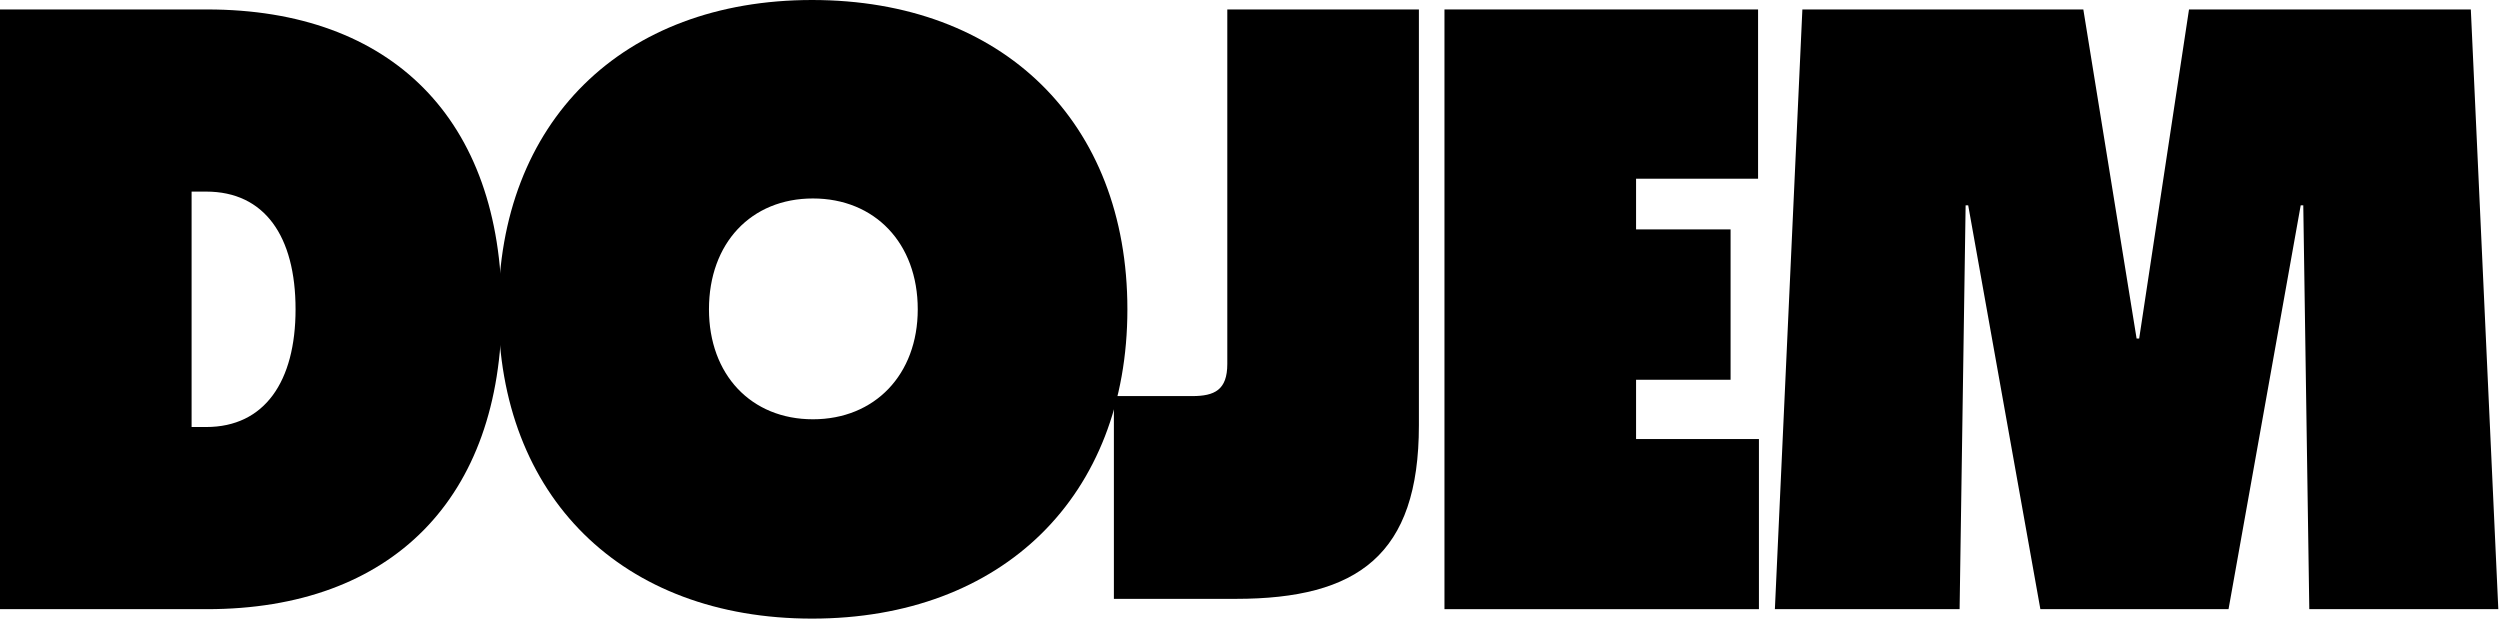 <svg width="832" height="206" viewBox="0 0 832 206" fill="none" xmlns="http://www.w3.org/2000/svg">
<path d="M590.681 202.729L599.831 3.146L693.332 3.146L711.06 112.659H711.918L728.502 3.146L822.29 3.146L831.44 202.729H768.534L766.532 68.339H765.674L741.656 202.729H679.035L655.017 68.339H654.159L652.157 202.729H590.681Z" fill="black"/>
<path d="M480.719 202.729V3.146L585.086 3.146V59.475H544.483V76.345H575.936V126.384H544.483V146.114H585.372V202.729H480.719Z" fill="black"/>
<path d="M411.276 199.298C398.98 199.298 370.702 199.298 370.702 199.298V131.817C370.702 131.817 386.555 131.817 396.757 131.817C404.192 131.817 408.446 129.797 408.446 121.136V3.146L472.209 3.146V141.539C472.209 184.715 451.879 199.298 411.276 199.298Z" fill="black"/>
<path d="M270.257 205.874C207.065 205.874 165.89 165.271 165.89 102.937C165.89 40.603 207.065 0 270.257 0C333.735 0 375.196 40.603 375.196 102.937C375.196 164.986 333.735 205.874 270.257 205.874ZM270.543 139.537C291.13 139.537 305.427 124.668 305.427 102.937C305.427 80.92 291.13 66.051 270.543 66.051C249.956 66.051 235.945 80.92 235.945 102.937C235.945 124.668 249.956 139.537 270.543 139.537Z" fill="black"/>
<path d="M0 202.729L0 3.146L68.911 3.146C130.387 3.146 166.987 39.745 166.987 102.937C166.987 165.844 130.387 202.729 68.911 202.729H0ZM63.764 142.111H68.625C88.069 142.111 98.362 126.956 98.362 102.937C98.362 78.633 88.069 63.764 68.625 63.764H63.764L63.764 142.111Z" fill="black"/>
</svg>
